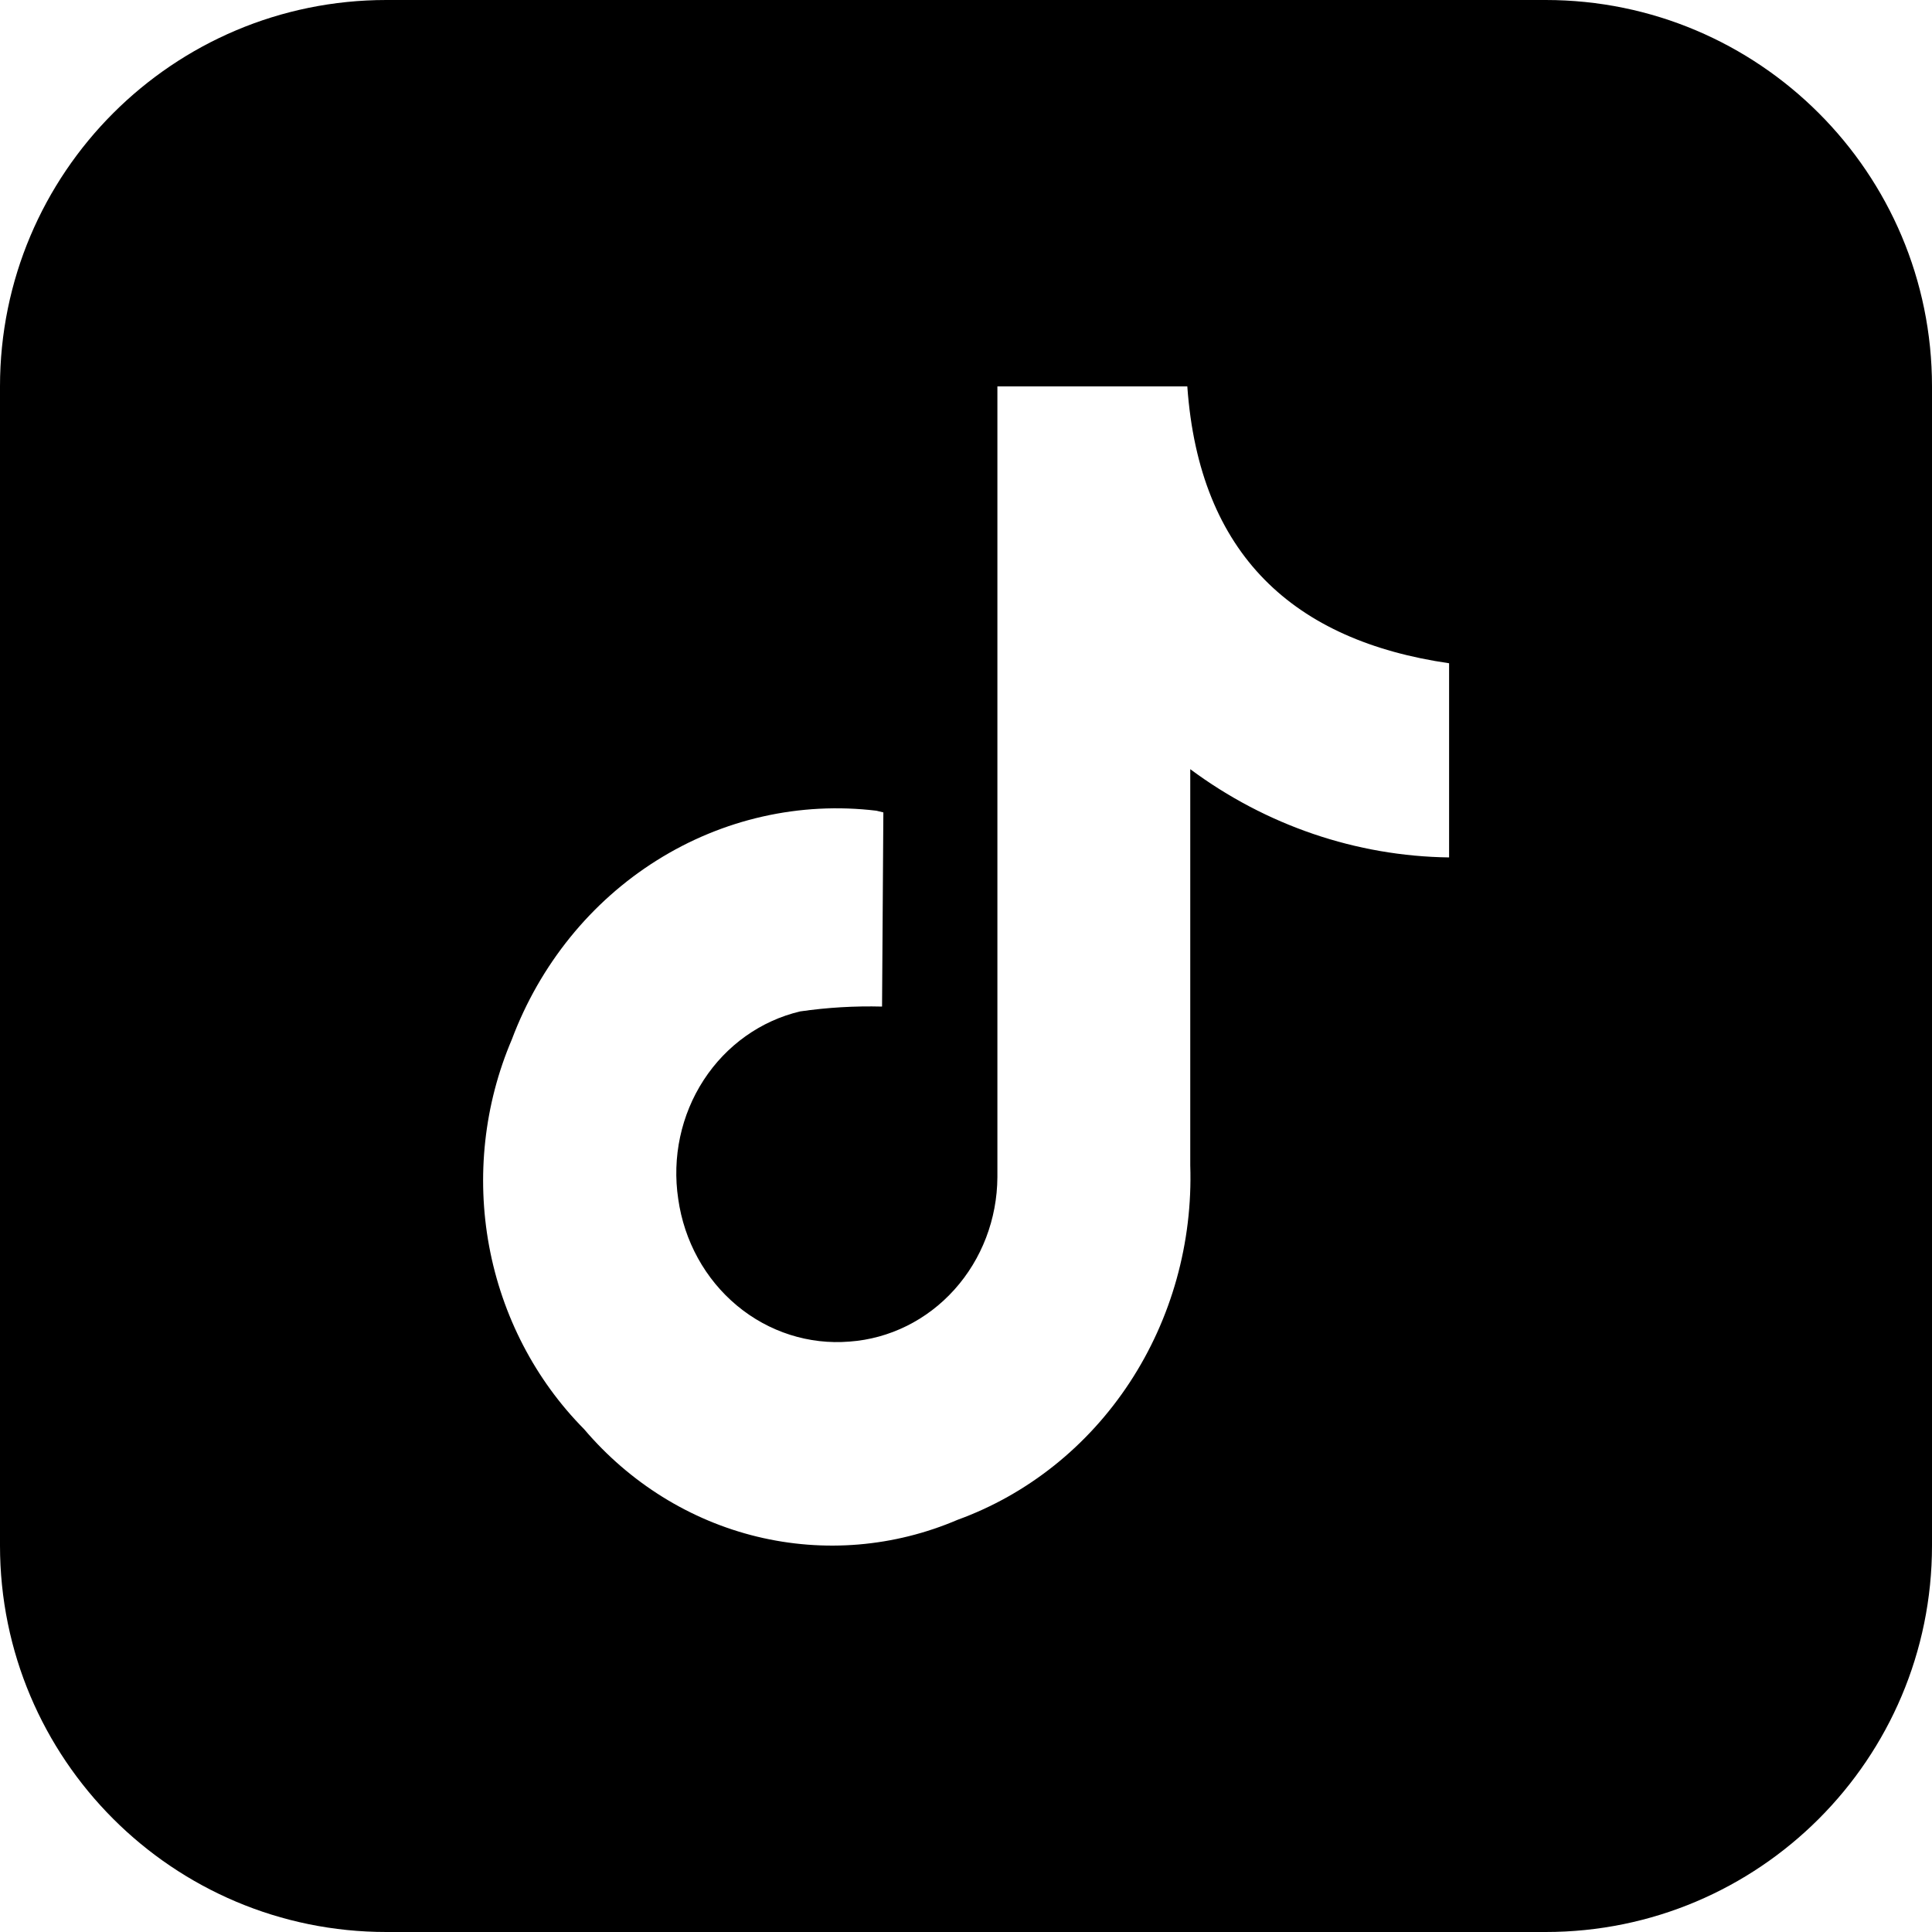 <svg xmlns="http://www.w3.org/2000/svg" width="40" height="40" viewBox="0 0 40 40" fill="none">
	<path fill-rule="evenodd" clip-rule="evenodd" d="M8 0C3.582 0 0 3.582 0 8V32C0 36.418 3.582 40 8 40H32C36.418 40 40 36.418 40 32V8C40 3.582 36.418 0 32 0H8ZM16.567 20.94C17.128 20.859 17.695 20.825 18.262 20.84L18.289 16.82L18.145 16.785C16.563 16.594 14.965 16.955 13.6 17.812C12.234 18.668 11.179 19.972 10.597 21.521C10.024 22.863 9.86 24.358 10.127 25.801C10.395 27.244 11.081 28.567 12.093 29.589C13.037 30.7 14.288 31.478 15.673 31.814C17.059 32.15 18.51 32.029 19.826 31.466C21.274 30.94 22.522 29.944 23.389 28.623C24.255 27.303 24.695 25.728 24.643 24.129V16.383V15.925C26.21 17.089 28.08 17.727 30.002 17.752V13.732C26.791 13.266 24.829 11.489 24.582 8H20.65V8.559V24.372C20.645 25.238 20.327 26.07 19.759 26.701C19.192 27.332 18.417 27.716 17.59 27.776C16.75 27.845 15.916 27.579 15.258 27.031C14.599 26.483 14.165 25.694 14.042 24.824C13.912 23.963 14.1 23.082 14.569 22.361C15.038 21.64 15.753 21.132 16.567 20.94Z" fill="black"/>
</svg>